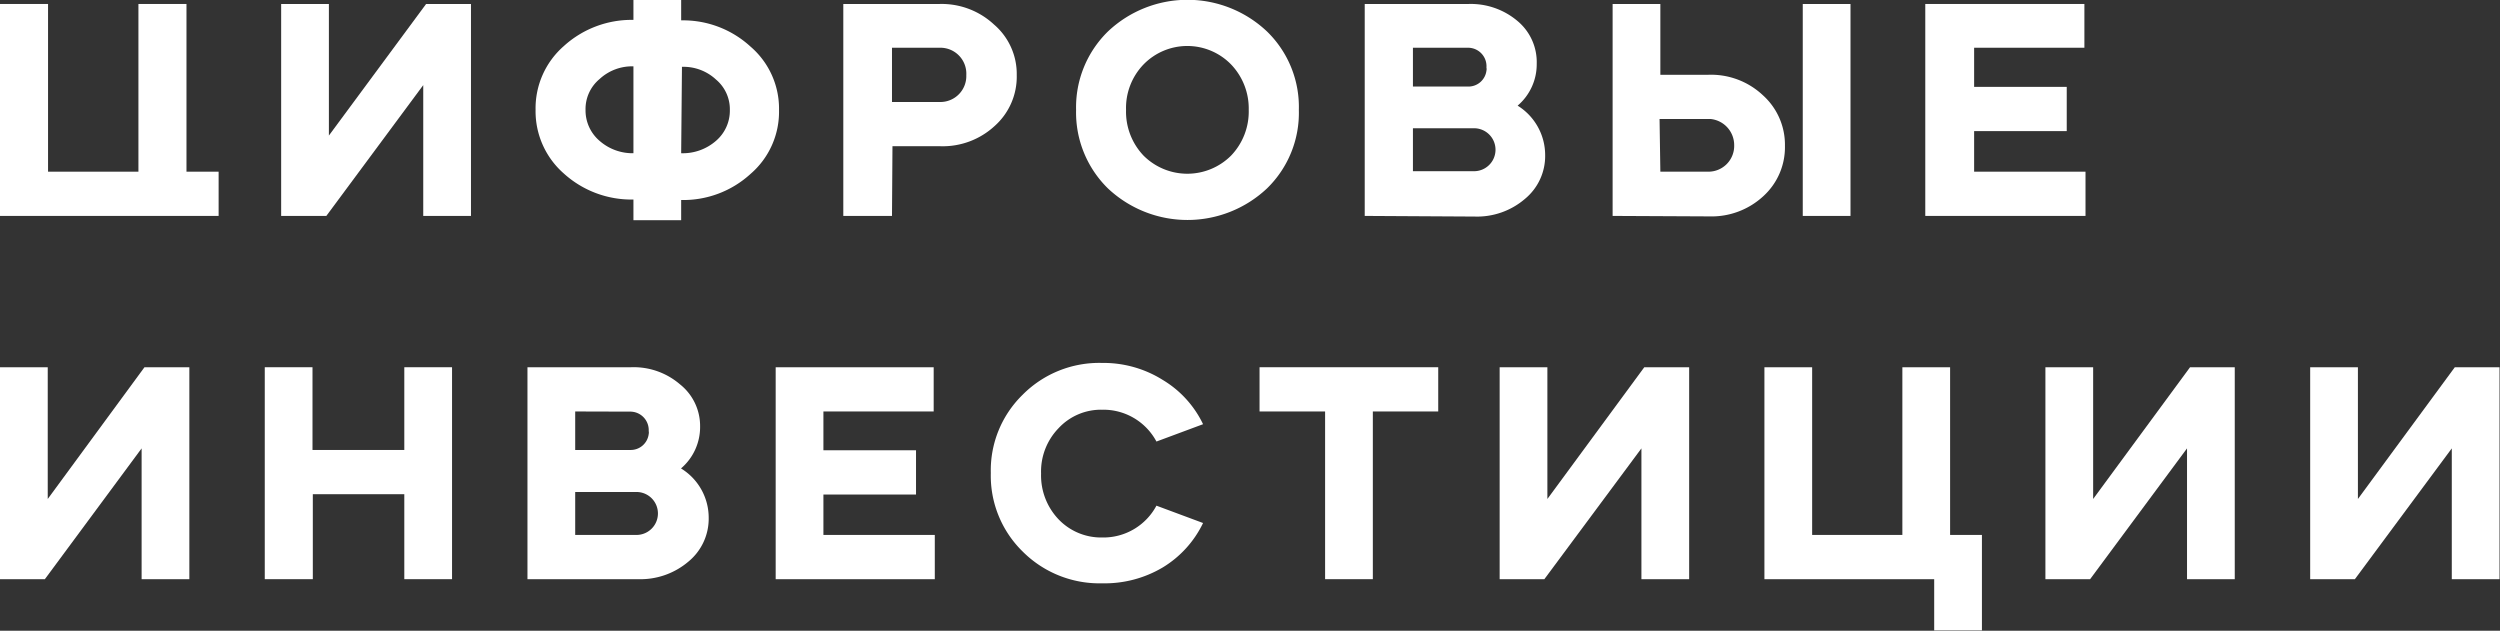 <?xml version="1.0" encoding="UTF-8"?> <svg xmlns="http://www.w3.org/2000/svg" viewBox="0 0 157.12 39.64"><rect x="0" y="0" width="157.12" height="39.64" fill="#333333" stroke="none"/> <defs> <style>.cls-1{fill:#fff;}</style> </defs> <g id="Слой_2" data-name="Слой 2"> <g id="Слой_1-2" data-name="Слой 1"> <path class="cls-1" d="M17.67,13.57V.25h3V8.52L26.78.25H29.6V13.57h-3V5.35l-6.09,8.22Z"></path> <path class="cls-1" d="M39.81,0h3V1.28a6.26,6.26,0,0,1,4.36,1.65,5.14,5.14,0,0,1,1.79,4,5.15,5.15,0,0,1-1.79,4,6.26,6.26,0,0,1-4.36,1.64v1.27h-3V12.54a6.32,6.32,0,0,1-4.38-1.64,5.2,5.2,0,0,1-1.77-4,5.19,5.19,0,0,1,1.77-4,6.33,6.33,0,0,1,4.38-1.65Zm0,4.17a3,3,0,0,0-2.13.8,2.45,2.45,0,0,0-.88,1.94,2.51,2.51,0,0,0,.88,1.94,3.14,3.14,0,0,0,2.13.78Zm3,5.46A3.17,3.17,0,0,0,45,8.85a2.5,2.5,0,0,0,.87-1.94A2.44,2.44,0,0,0,45,5a3,3,0,0,0-2.14-.8Z"></path> <path class="cls-1" d="M56.06,13.57H53V.25h6.05a4.83,4.83,0,0,1,3.42,1.29A4.09,4.09,0,0,1,63.9,4.72a4.15,4.15,0,0,1-1.39,3.2,4.81,4.81,0,0,1-3.42,1.27h-3ZM56.06,3V6.41h3a1.63,1.63,0,0,0,1.67-1.69A1.63,1.63,0,0,0,59.09,3Z"></path> <path class="cls-1" d="M67.63,6.91a6.66,6.66,0,0,1,2-4.93,7.27,7.27,0,0,1,10,0,6.61,6.61,0,0,1,2,4.93,6.62,6.62,0,0,1-2,4.93,7.29,7.29,0,0,1-10,0A6.68,6.68,0,0,1,67.63,6.91Zm9.74,2.87a4,4,0,0,0,1.11-2.87,4,4,0,0,0-1.11-2.86,3.84,3.84,0,0,0-5.5,0,3.94,3.94,0,0,0-1.1,2.86,4,4,0,0,0,1.1,2.87,3.89,3.89,0,0,0,5.5,0Z"></path> <path class="cls-1" d="M85.77,13.57V.25H92.3a4.54,4.54,0,0,1,3.06,1.06A3.36,3.36,0,0,1,96.58,4a3.42,3.42,0,0,1-1.2,2.64,3.66,3.66,0,0,1,1.73,3.1,3.49,3.49,0,0,1-1.27,2.76,4.62,4.62,0,0,1-3.16,1.11ZM88.8,3V5.44h3.46a1.14,1.14,0,0,0,1.16-1,.42.42,0,0,0,0-.19A1.16,1.16,0,0,0,92.26,3Zm0,5.06v2.7h3.84a1.35,1.35,0,0,0,0-2.7Z"></path> <path class="cls-1" d="M101.35,13.57V.25h3V4.7h3A4.76,4.76,0,0,1,110.81,6a4.18,4.18,0,0,1,1.37,3.16,4.16,4.16,0,0,1-1.37,3.18,4.79,4.79,0,0,1-3.39,1.26Zm3-2.78h3a1.62,1.62,0,0,0,1.64-1.66,1.65,1.65,0,0,0-1.47-1.65h-3.22Zm8.95,2.78V.25h3V13.57Z"></path> <path class="cls-1" d="M131,.25V3h-6.93V5.46h5.82V8.24h-5.82v2.55h7v2.78H121V.25Z"></path> <path class="cls-1" d="M0,36.4V23.08H3v8.28l6.08-8.28h2.82V36.4h-3V28.18L2.82,36.4Z"></path> <path class="cls-1" d="M16.64,36.4V23.08h3v5.2h5.77v-5.2h3V36.4h-3V31.06H19.66V36.4Z"></path> <path class="cls-1" d="M33.15,36.4V23.08h6.52a4.46,4.46,0,0,1,3.06,1.07A3.34,3.34,0,0,1,44,26.79a3.42,3.42,0,0,1-1.2,2.65,3.63,3.63,0,0,1,1.74,3.1,3.49,3.49,0,0,1-1.28,2.76,4.65,4.65,0,0,1-3.16,1.1Zm3-10.54v2.42h3.46a1.14,1.14,0,0,0,1.16-1,.47.47,0,0,0,0-.19,1.16,1.16,0,0,0-1.18-1.22Zm0,5.06v2.7H40a1.35,1.35,0,0,0,0-2.7Z"></path> <path class="cls-1" d="M58.68,23.08v2.78H51.75V28.3h5.82v2.78H51.75v2.54h7V36.4h-10V23.08Z"></path> <path class="cls-1" d="M73.08,23.88a6.52,6.52,0,0,1,2.53,2.78l-2.93,1.09a3.78,3.78,0,0,0-3.41-2,3.64,3.64,0,0,0-2.74,1.16,3.91,3.91,0,0,0-1.1,2.85,4,4,0,0,0,1.1,2.88,3.7,3.7,0,0,0,2.74,1.14,3.78,3.78,0,0,0,3.41-2l2.93,1.09a6.6,6.6,0,0,1-2.53,2.79,7.14,7.14,0,0,1-3.81,1,6.82,6.82,0,0,1-5-2,6.66,6.66,0,0,1-2-4.93,6.64,6.64,0,0,1,2-4.92,6.78,6.78,0,0,1,5-2A7,7,0,0,1,73.08,23.88Z"></path> <path class="cls-1" d="M79.16,25.86V23.08H90.39v2.78H86.28V36.4h-3V25.86Z"></path> <path class="cls-1" d="M94.25,36.4V23.08h3v8.28l6.09-8.28h2.82V36.4h-3V28.18L97.06,36.4Z"></path> <path class="cls-1" d="M110.89,23.08h3V33.62h5.67V23.08h3V33.62h2v6h-3V36.4H110.89Z"></path> <path class="cls-1" d="M128.55,36.4V23.08h3v8.28l6.09-8.28h2.81V36.4h-3V28.18l-6.09,8.22Z"></path> <path class="cls-1" d="M145.19,36.4V23.08h3v8.28l6.09-8.28h2.81V36.4h-3V28.18L148,36.4Z"></path> <polygon class="cls-1" points="13.74 13.57 13.74 10.79 11.72 10.79 11.72 0.25 8.7 0.25 8.7 10.79 3.02 10.79 3.02 0.25 0 0.25 0 13.57 13.74 13.57"></polygon> </g> </g> </svg> 